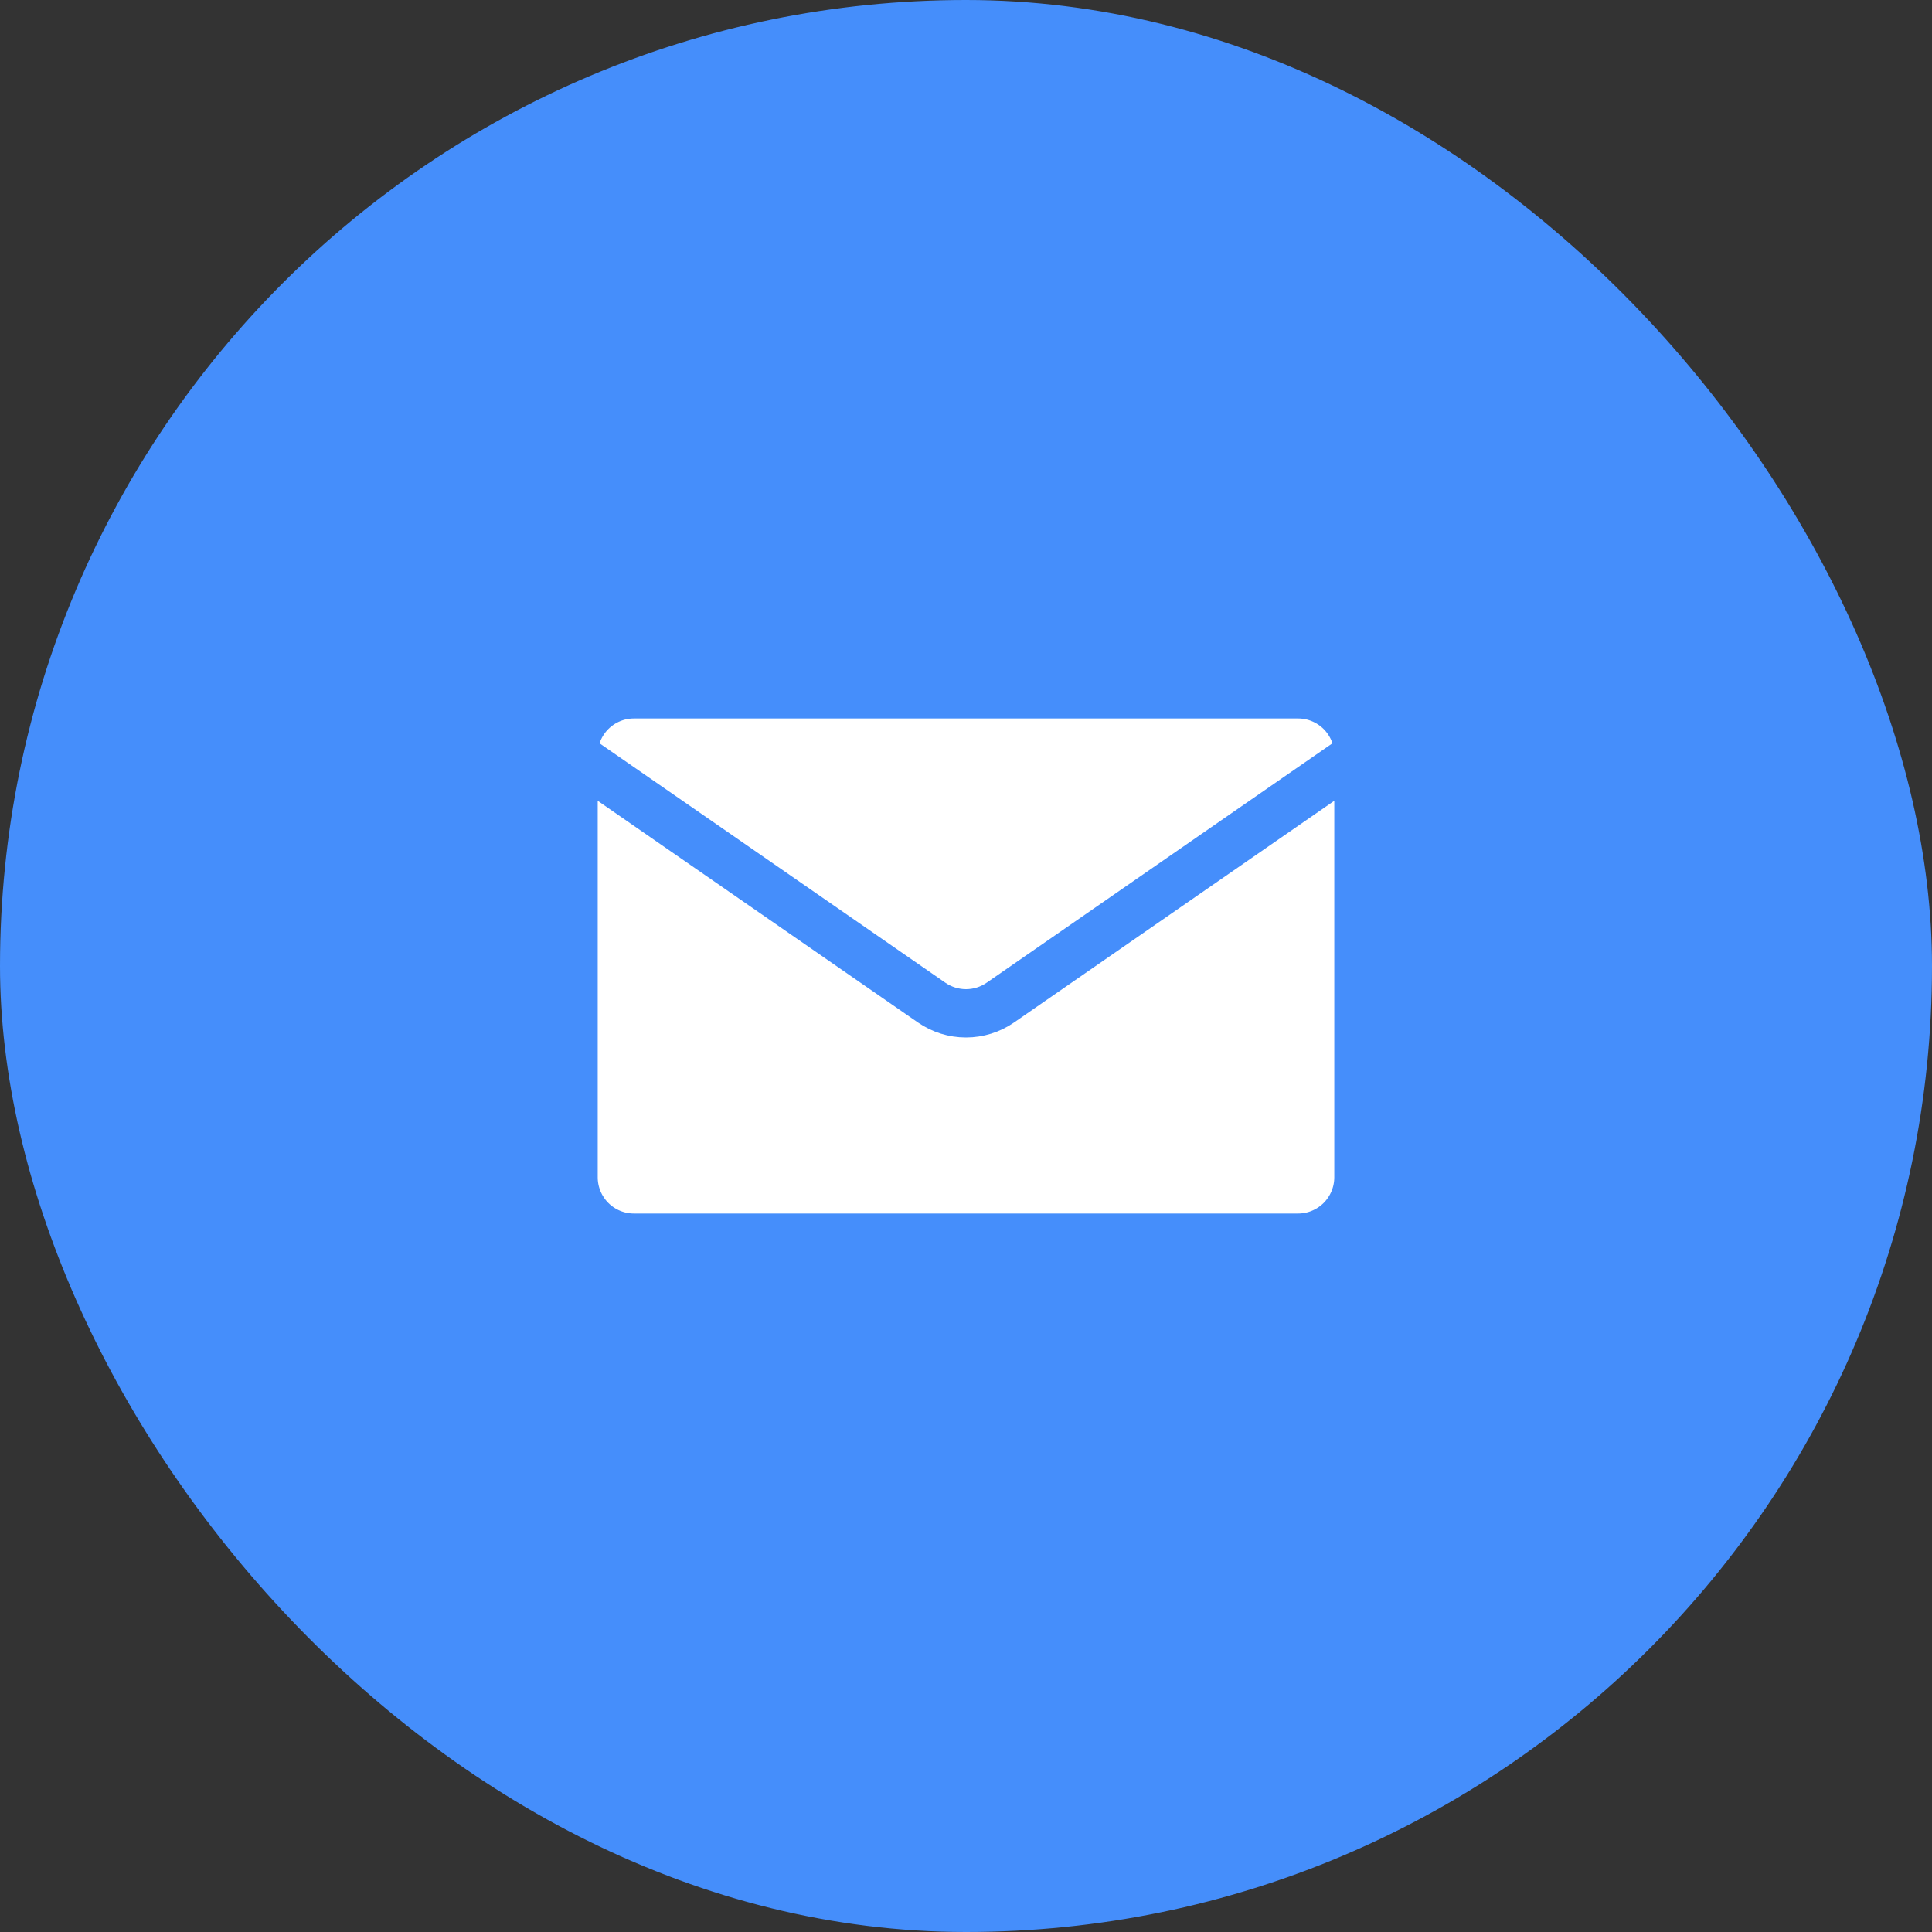 <?xml version="1.0" encoding="UTF-8"?> <svg xmlns="http://www.w3.org/2000/svg" width="40" height="40" viewBox="0 0 40 40" fill="none"><rect x="0" y="0" width="40" height="40" fill="#333333" stroke="none"/><rect width="40" height="40" rx="20" fill="#458EFB"></rect><path d="M28.125 15.625V24.375C28.125 24.706 27.993 25.024 27.759 25.259C27.524 25.493 27.206 25.625 26.875 25.625H13.125C12.793 25.625 12.476 25.493 12.241 25.259C12.007 25.024 11.875 24.706 11.875 24.375V15.625M28.125 15.625C28.125 15.293 27.993 14.976 27.759 14.741C27.524 14.507 27.206 14.375 26.875 14.375H13.125C12.793 14.375 12.476 14.507 12.241 14.741C12.007 14.976 11.875 15.293 11.875 15.625M28.125 15.625L20.711 20.758C20.502 20.902 20.254 20.98 20 20.98C19.746 20.98 19.498 20.902 19.289 20.758L11.875 15.625" fill="white"></path><path d="M28.125 15.625V24.375C28.125 24.706 27.993 25.024 27.759 25.259C27.524 25.493 27.206 25.625 26.875 25.625H13.125C12.793 25.625 12.476 25.493 12.241 25.259C12.007 25.024 11.875 24.706 11.875 24.375V15.625M28.125 15.625C28.125 15.293 27.993 14.976 27.759 14.741C27.524 14.507 27.206 14.375 26.875 14.375H13.125C12.793 14.375 12.476 14.507 12.241 14.741C12.007 14.976 11.875 15.293 11.875 15.625M28.125 15.625L20.711 20.758C20.502 20.902 20.254 20.98 20 20.98C19.746 20.98 19.498 20.902 19.289 20.758L11.875 15.625" stroke="#458EFB" stroke-linecap="round" stroke-linejoin="round"></path></svg> 